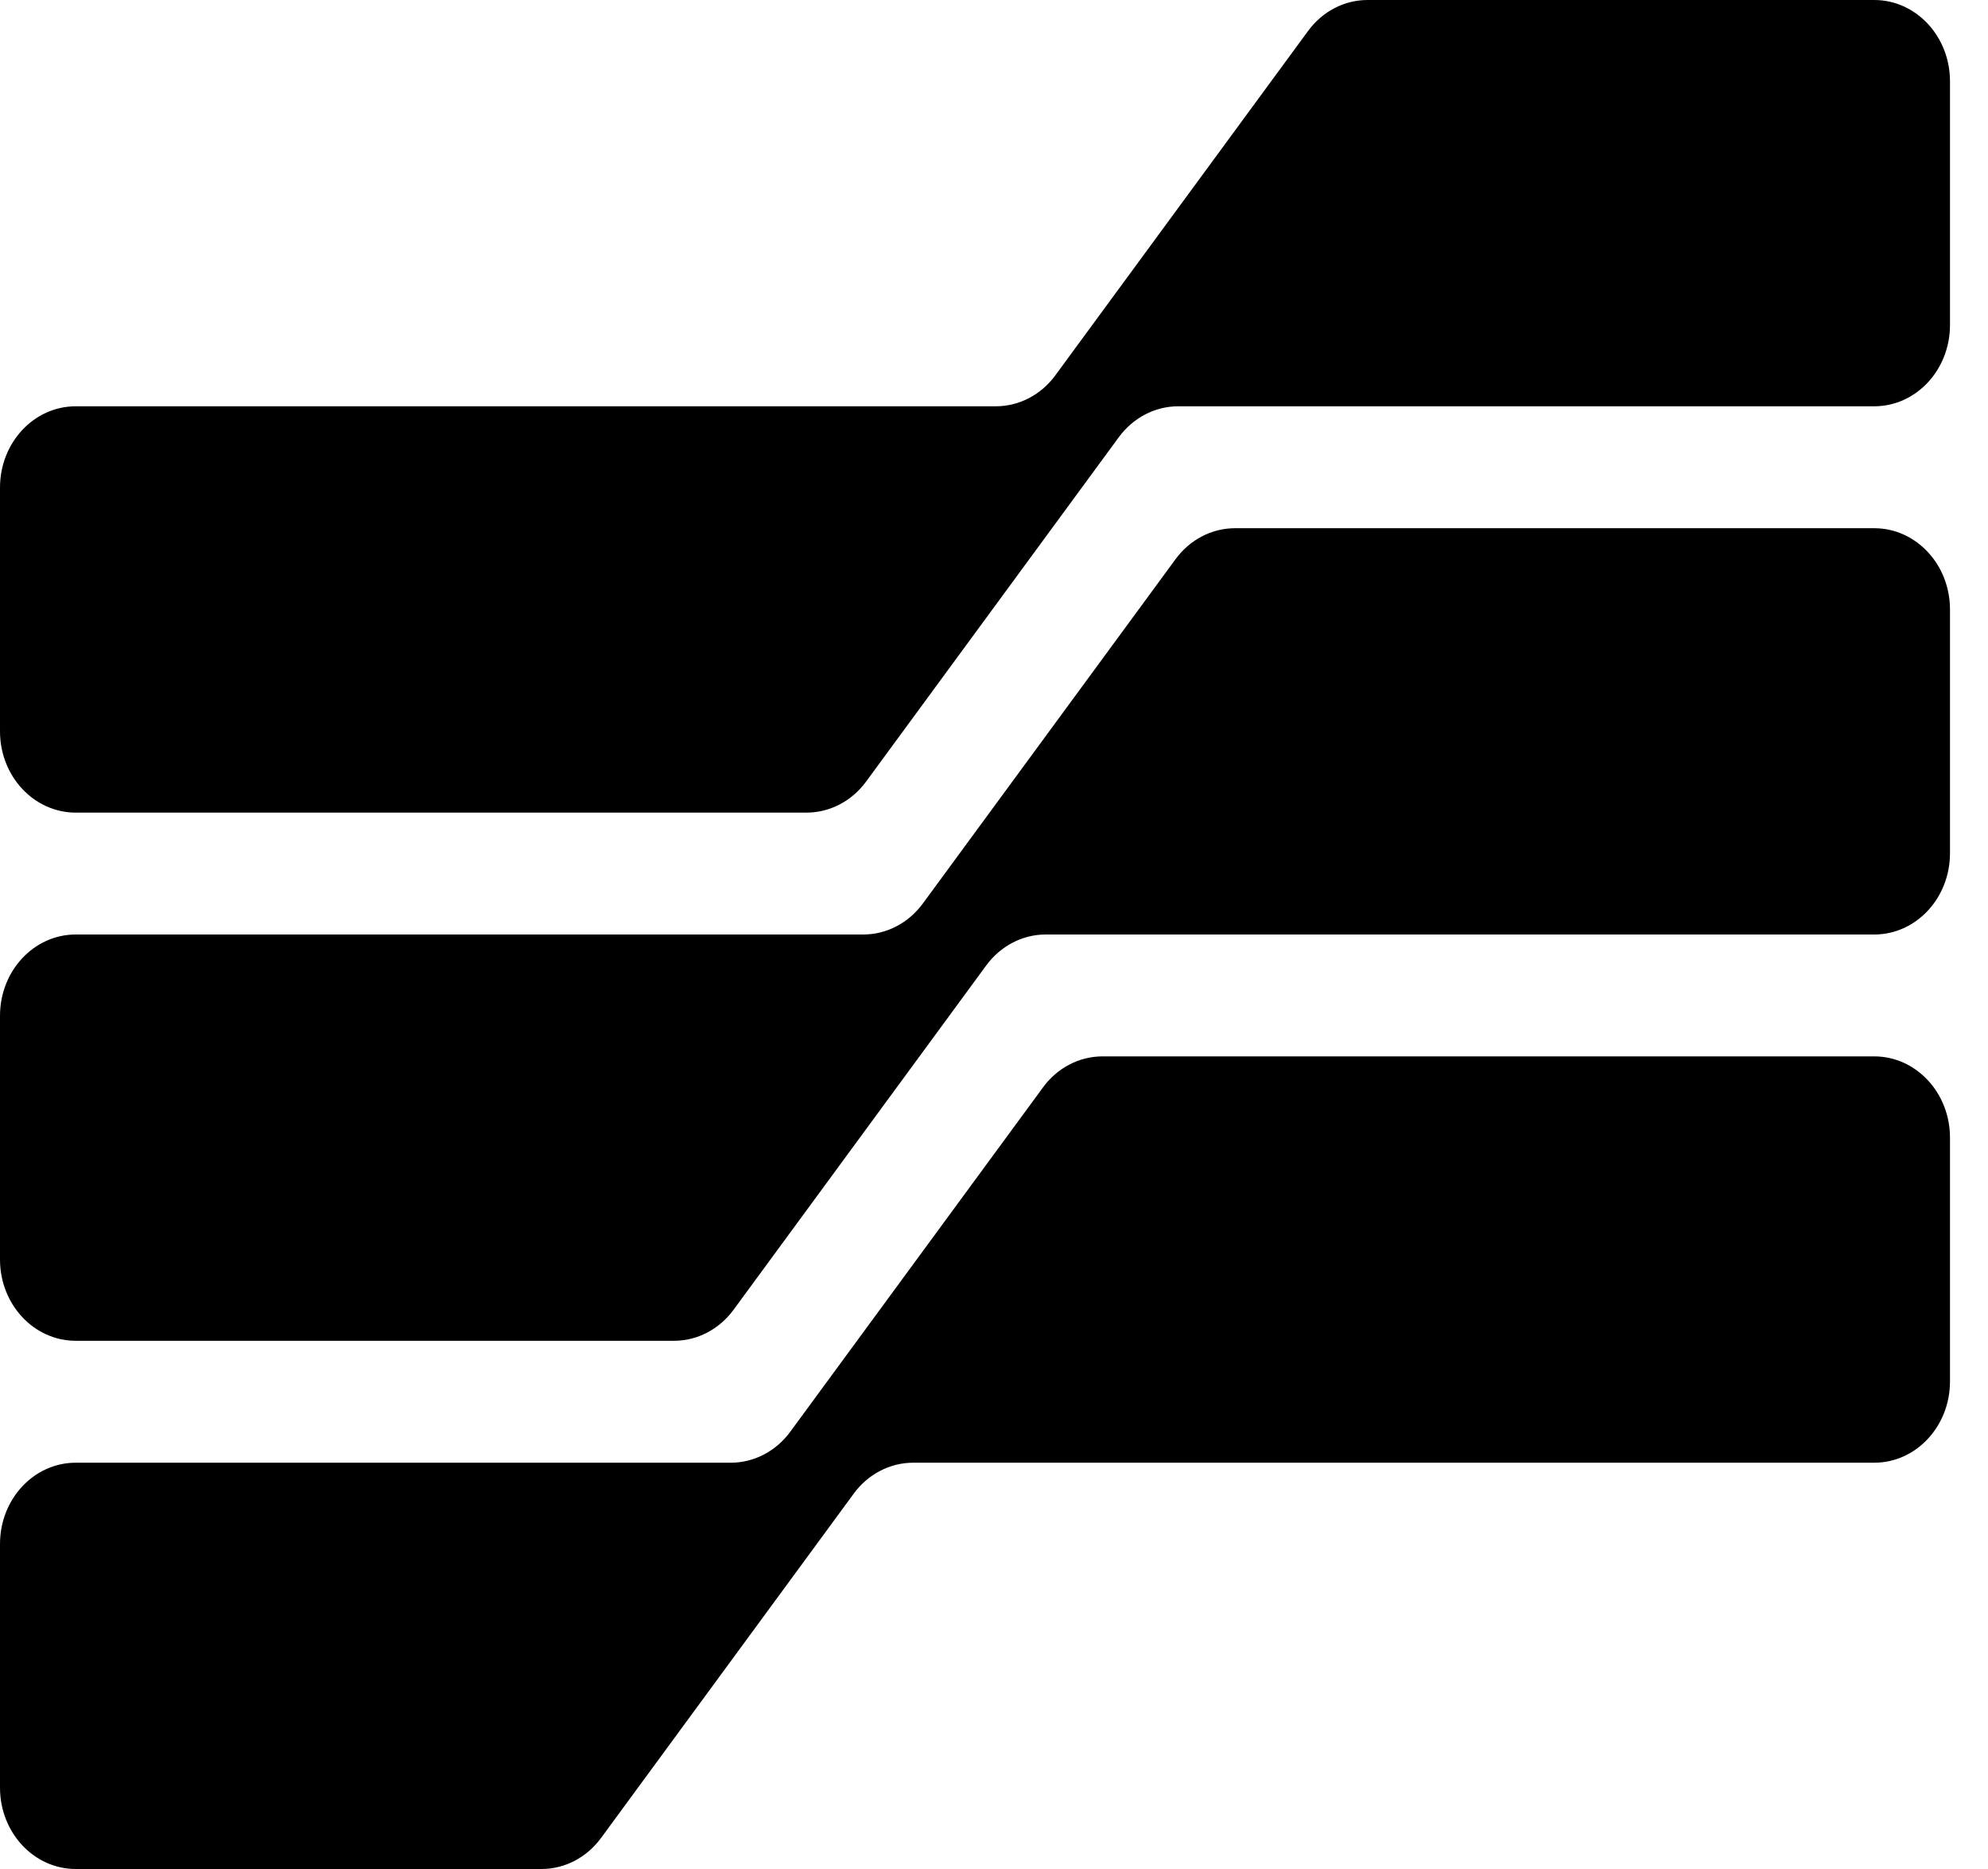 <?xml version="1.0" encoding="utf-8"?>
<svg xmlns="http://www.w3.org/2000/svg" fill="none" height="100%" overflow="visible" preserveAspectRatio="none" style="display: block;" viewBox="0 0 50 47" width="100%">
<g id="Union">
<path d="M1.905 10.217C0.853 10.217 0 11.132 0 12.261V18.391C0 19.52 0.853 20.435 1.905 20.435H20.285C20.869 20.435 21.421 20.148 21.782 19.656L28.137 10.997C28.498 10.505 29.05 10.217 29.634 10.217H47.139C48.191 10.217 49.044 9.302 49.044 8.174V2.043C49.044 0.915 48.191 0 47.139 0H34.395C33.811 0 33.26 0.287 32.899 0.779L26.543 9.438C26.182 9.93 25.631 10.217 25.047 10.217H1.905Z" fill="black"/>
<path d="M0 25.544C0 24.415 0.853 23.5 1.905 23.5H21.714C22.297 23.5 22.849 23.213 23.21 22.721L29.566 14.062C29.927 13.57 30.478 13.283 31.062 13.283H47.139C48.191 13.283 49.044 14.197 49.044 15.326V21.456C49.044 22.585 48.191 23.5 47.139 23.5H26.3C25.717 23.5 25.165 23.787 24.804 24.279L18.449 32.938C18.087 33.43 17.536 33.717 16.952 33.717H1.905C0.853 33.717 0 32.803 0 31.674V25.544Z" fill="black"/>
<path d="M0 38.826C0 37.697 0.853 36.783 1.905 36.783H18.381C18.964 36.783 19.516 36.495 19.877 36.003L26.233 27.344C26.594 26.852 27.145 26.565 27.729 26.565H47.139C48.191 26.565 49.044 27.48 49.044 28.609V34.739C49.044 35.868 48.191 36.783 47.139 36.783H22.967C22.384 36.783 21.832 37.07 21.471 37.562L15.116 46.221C14.754 46.713 14.203 47 13.619 47H1.905C0.853 47 0 46.085 0 44.956V38.826Z" fill="black"/>
</g>
</svg>